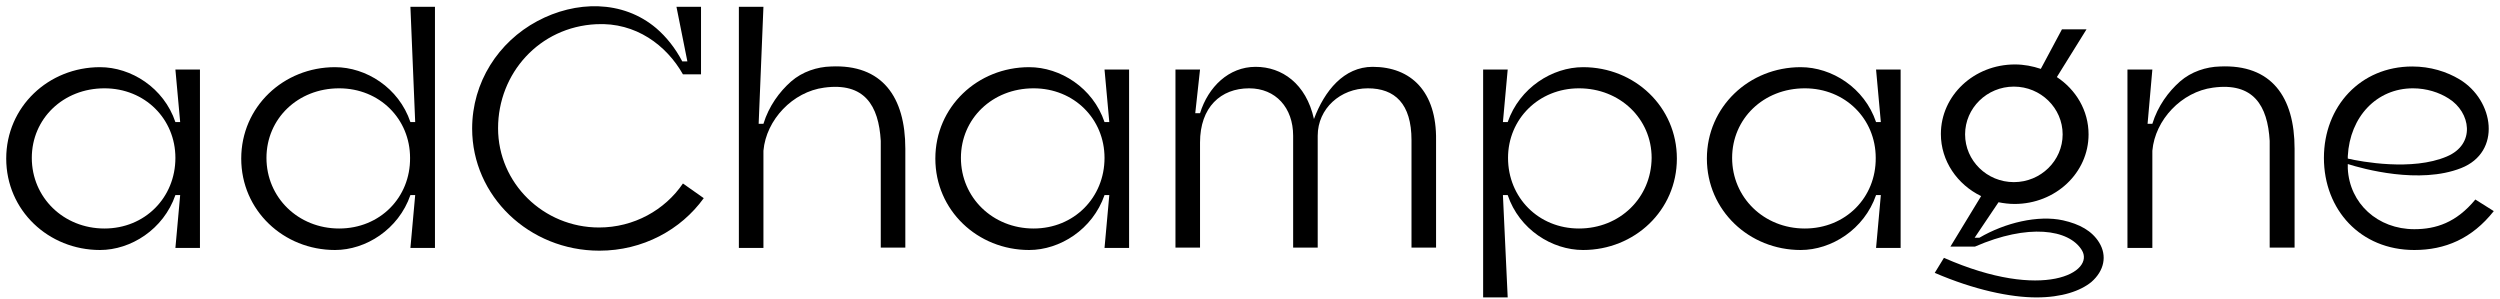 <?xml version="1.0" encoding="UTF-8"?> <svg xmlns="http://www.w3.org/2000/svg" width="268" height="32" viewBox="0 0 268 32" fill="none"> <path d="M147.145 7.165C144.073 7.165 141.989 9.724 140.856 12.759C140.015 8.956 137.419 7.165 134.603 7.165C131.714 7.165 129.521 9.322 128.643 12.137H128.131L128.643 7.457H126.01V26.544H128.643V15.282C128.643 11.479 130.873 9.468 133.908 9.468C136.76 9.468 138.625 11.552 138.625 14.551V26.544H141.258V14.551C141.258 11.626 143.708 9.468 146.633 9.468C149.522 9.468 151.313 11.114 151.313 15.026V26.544H153.946V15.026C154.019 9.834 151.277 7.165 147.145 7.165Z" fill="black"></path> <path d="M201.114 13.088C199.871 9.395 196.361 7.201 193.034 7.201C187.512 7.201 182.978 11.443 182.978 17C182.978 22.558 187.512 26.8 193.034 26.8C196.324 26.8 199.835 24.606 201.114 20.913H201.626L201.114 26.581H203.747V7.457H201.114L201.626 13.088H201.114ZM193.472 24.496C189.085 24.496 185.684 21.169 185.684 16.927C185.684 12.723 189.048 9.468 193.472 9.468C197.824 9.468 201.078 12.759 201.078 16.927C201.114 21.169 197.86 24.496 193.472 24.496Z" fill="black"></path> <path d="M118.405 13.088C117.162 9.395 113.652 7.201 110.324 7.201C104.803 7.201 100.269 11.443 100.269 17C100.269 22.558 104.803 26.8 110.324 26.8C113.615 26.8 117.125 24.606 118.405 20.913H118.917L118.405 26.581H121.038V7.457H118.405L118.917 13.088H118.405ZM110.8 24.496C106.412 24.496 103.011 21.169 103.011 16.927C103.011 12.723 106.375 9.468 110.8 9.468C115.151 9.468 118.405 12.759 118.405 16.927C118.405 21.169 115.151 24.496 110.8 24.496Z" fill="black"></path> <path d="M18.803 13.088C17.559 9.395 14.049 7.201 10.722 7.201C5.201 7.201 0.667 11.443 0.667 17C0.667 22.558 5.201 26.8 10.722 26.8C14.013 26.8 17.523 24.606 18.803 20.913H19.314L18.803 26.581H21.435V7.457H18.803L19.314 13.088H18.803ZM11.197 24.496C6.809 24.496 3.409 21.169 3.409 16.927C3.409 12.723 6.773 9.468 11.197 9.468C15.548 9.468 18.803 12.759 18.803 16.927C18.803 21.169 15.548 24.496 11.197 24.496Z" fill="black"></path> <path d="M43.996 13.088C42.752 9.395 39.242 7.201 35.915 7.201C30.394 7.201 25.86 11.443 25.86 17.001C25.86 22.558 30.394 26.8 35.915 26.8C39.206 26.8 42.716 24.606 43.996 20.913H44.508L43.996 26.581H46.628V0.729H43.996L44.508 13.088H43.996ZM36.354 24.496C31.966 24.496 28.565 21.169 28.565 16.927C28.565 12.723 31.929 9.468 36.354 9.468C40.705 9.468 43.959 12.759 43.959 16.927C43.996 21.169 40.742 24.496 36.354 24.496Z" fill="black"></path> <path d="M169.705 7.201C166.415 7.201 162.904 9.395 161.625 13.088H161.113L161.625 7.457H158.992V31.882H161.625L161.113 20.913H161.625C162.868 24.606 166.378 26.8 169.705 26.8C175.227 26.8 179.761 22.558 179.761 17C179.761 11.443 175.227 7.201 169.705 7.201ZM169.267 24.496C164.915 24.496 161.661 21.169 161.661 16.927C161.661 12.759 164.952 9.468 169.267 9.468C173.654 9.468 177.055 12.723 177.055 16.927C177.018 21.206 173.654 24.496 169.267 24.496Z" fill="black"></path> <path d="M265.359 21.388C263.311 23.875 261.117 24.569 258.814 24.569C254.901 24.569 251.866 21.827 251.683 18.061V17.585C253.292 18.097 259.362 19.779 263.823 18.024C268.211 16.306 267.37 10.748 263.677 8.517C262.287 7.676 260.532 7.128 258.594 7.128C253.036 7.128 249.124 11.406 249.124 16.927C249.124 22.485 253.036 26.8 258.814 26.8C262.104 26.8 264.993 25.593 267.333 22.631L265.359 21.388ZM258.667 9.468C260.13 9.468 261.483 9.907 262.507 10.565C264.847 12.028 265.432 15.465 262.287 16.781C258.594 18.353 253.11 17.329 251.683 17V16.744C251.903 12.503 254.792 9.468 258.667 9.468Z" fill="black"></path> <path d="M245.979 15.94V26.544H243.31V15.099C243.091 11.296 241.555 8.81 237.24 9.395C233.876 9.834 231.024 12.832 230.732 16.159V26.58H228.063V7.457H230.732L230.22 13.271H230.732C231.317 11.369 232.45 9.834 233.694 8.737C234.9 7.676 236.509 7.164 237.972 7.128C243.493 6.872 245.979 10.382 245.979 15.94Z" fill="black"></path> <path d="M97.051 15.94V26.544H94.418V15.099C94.199 11.296 92.663 8.81 88.349 9.395C84.985 9.834 82.133 12.832 81.84 16.16V26.581H79.207V0.729H81.84L81.328 13.271H81.84C82.425 11.37 83.559 9.834 84.802 8.737C86.009 7.677 87.617 7.165 89.08 7.128C94.565 6.872 97.051 10.382 97.051 15.94Z" fill="black"></path> <path d="M73.211 19.67C71.273 22.522 67.946 24.387 64.216 24.387C58.256 24.387 53.393 19.633 53.393 13.746C53.393 7.859 57.817 2.887 63.924 2.594C68.165 2.375 71.456 4.861 73.211 7.969H75.149V0.729H72.516L73.686 6.58H73.138C72.37 5.117 71.419 3.947 70.359 3.033C66.739 -0.039 61.693 0.071 57.598 2.265C53.429 4.496 50.614 8.81 50.614 13.783C50.614 21.023 56.72 26.873 64.253 26.873C68.896 26.873 72.992 24.643 75.442 21.242L73.211 19.67Z" fill="black"></path> <path d="M225.028 25.995C224.26 24.752 222.944 24.021 221.152 23.619C218.483 23.034 214.936 23.875 212.194 25.484H211.682L214.241 21.681C214.79 21.791 215.375 21.864 215.96 21.864C220.348 21.864 223.894 18.536 223.894 14.405C223.894 11.845 222.542 9.615 220.494 8.262L223.675 3.143H221.042L218.775 7.384C217.898 7.092 216.984 6.909 215.997 6.909C211.609 6.909 208.062 10.236 208.062 14.368C208.062 17.257 209.817 19.779 212.377 21.023L209.086 26.434H211.718C217.423 23.948 221.774 24.57 223.163 26.8C224.626 29.14 219.105 32.358 208.391 27.641L207.404 29.25C211.645 31.078 215.521 31.883 218.3 31.883C221.042 31.883 223.017 31.188 224.187 30.237C225.576 29.03 225.906 27.422 225.028 25.995ZM210.658 14.405C210.658 11.589 212.998 9.285 215.887 9.285C218.775 9.285 221.116 11.589 221.116 14.405C221.116 17.22 218.775 19.524 215.887 19.524C212.998 19.524 210.658 17.22 210.658 14.405Z" fill="black"></path> </svg> 
